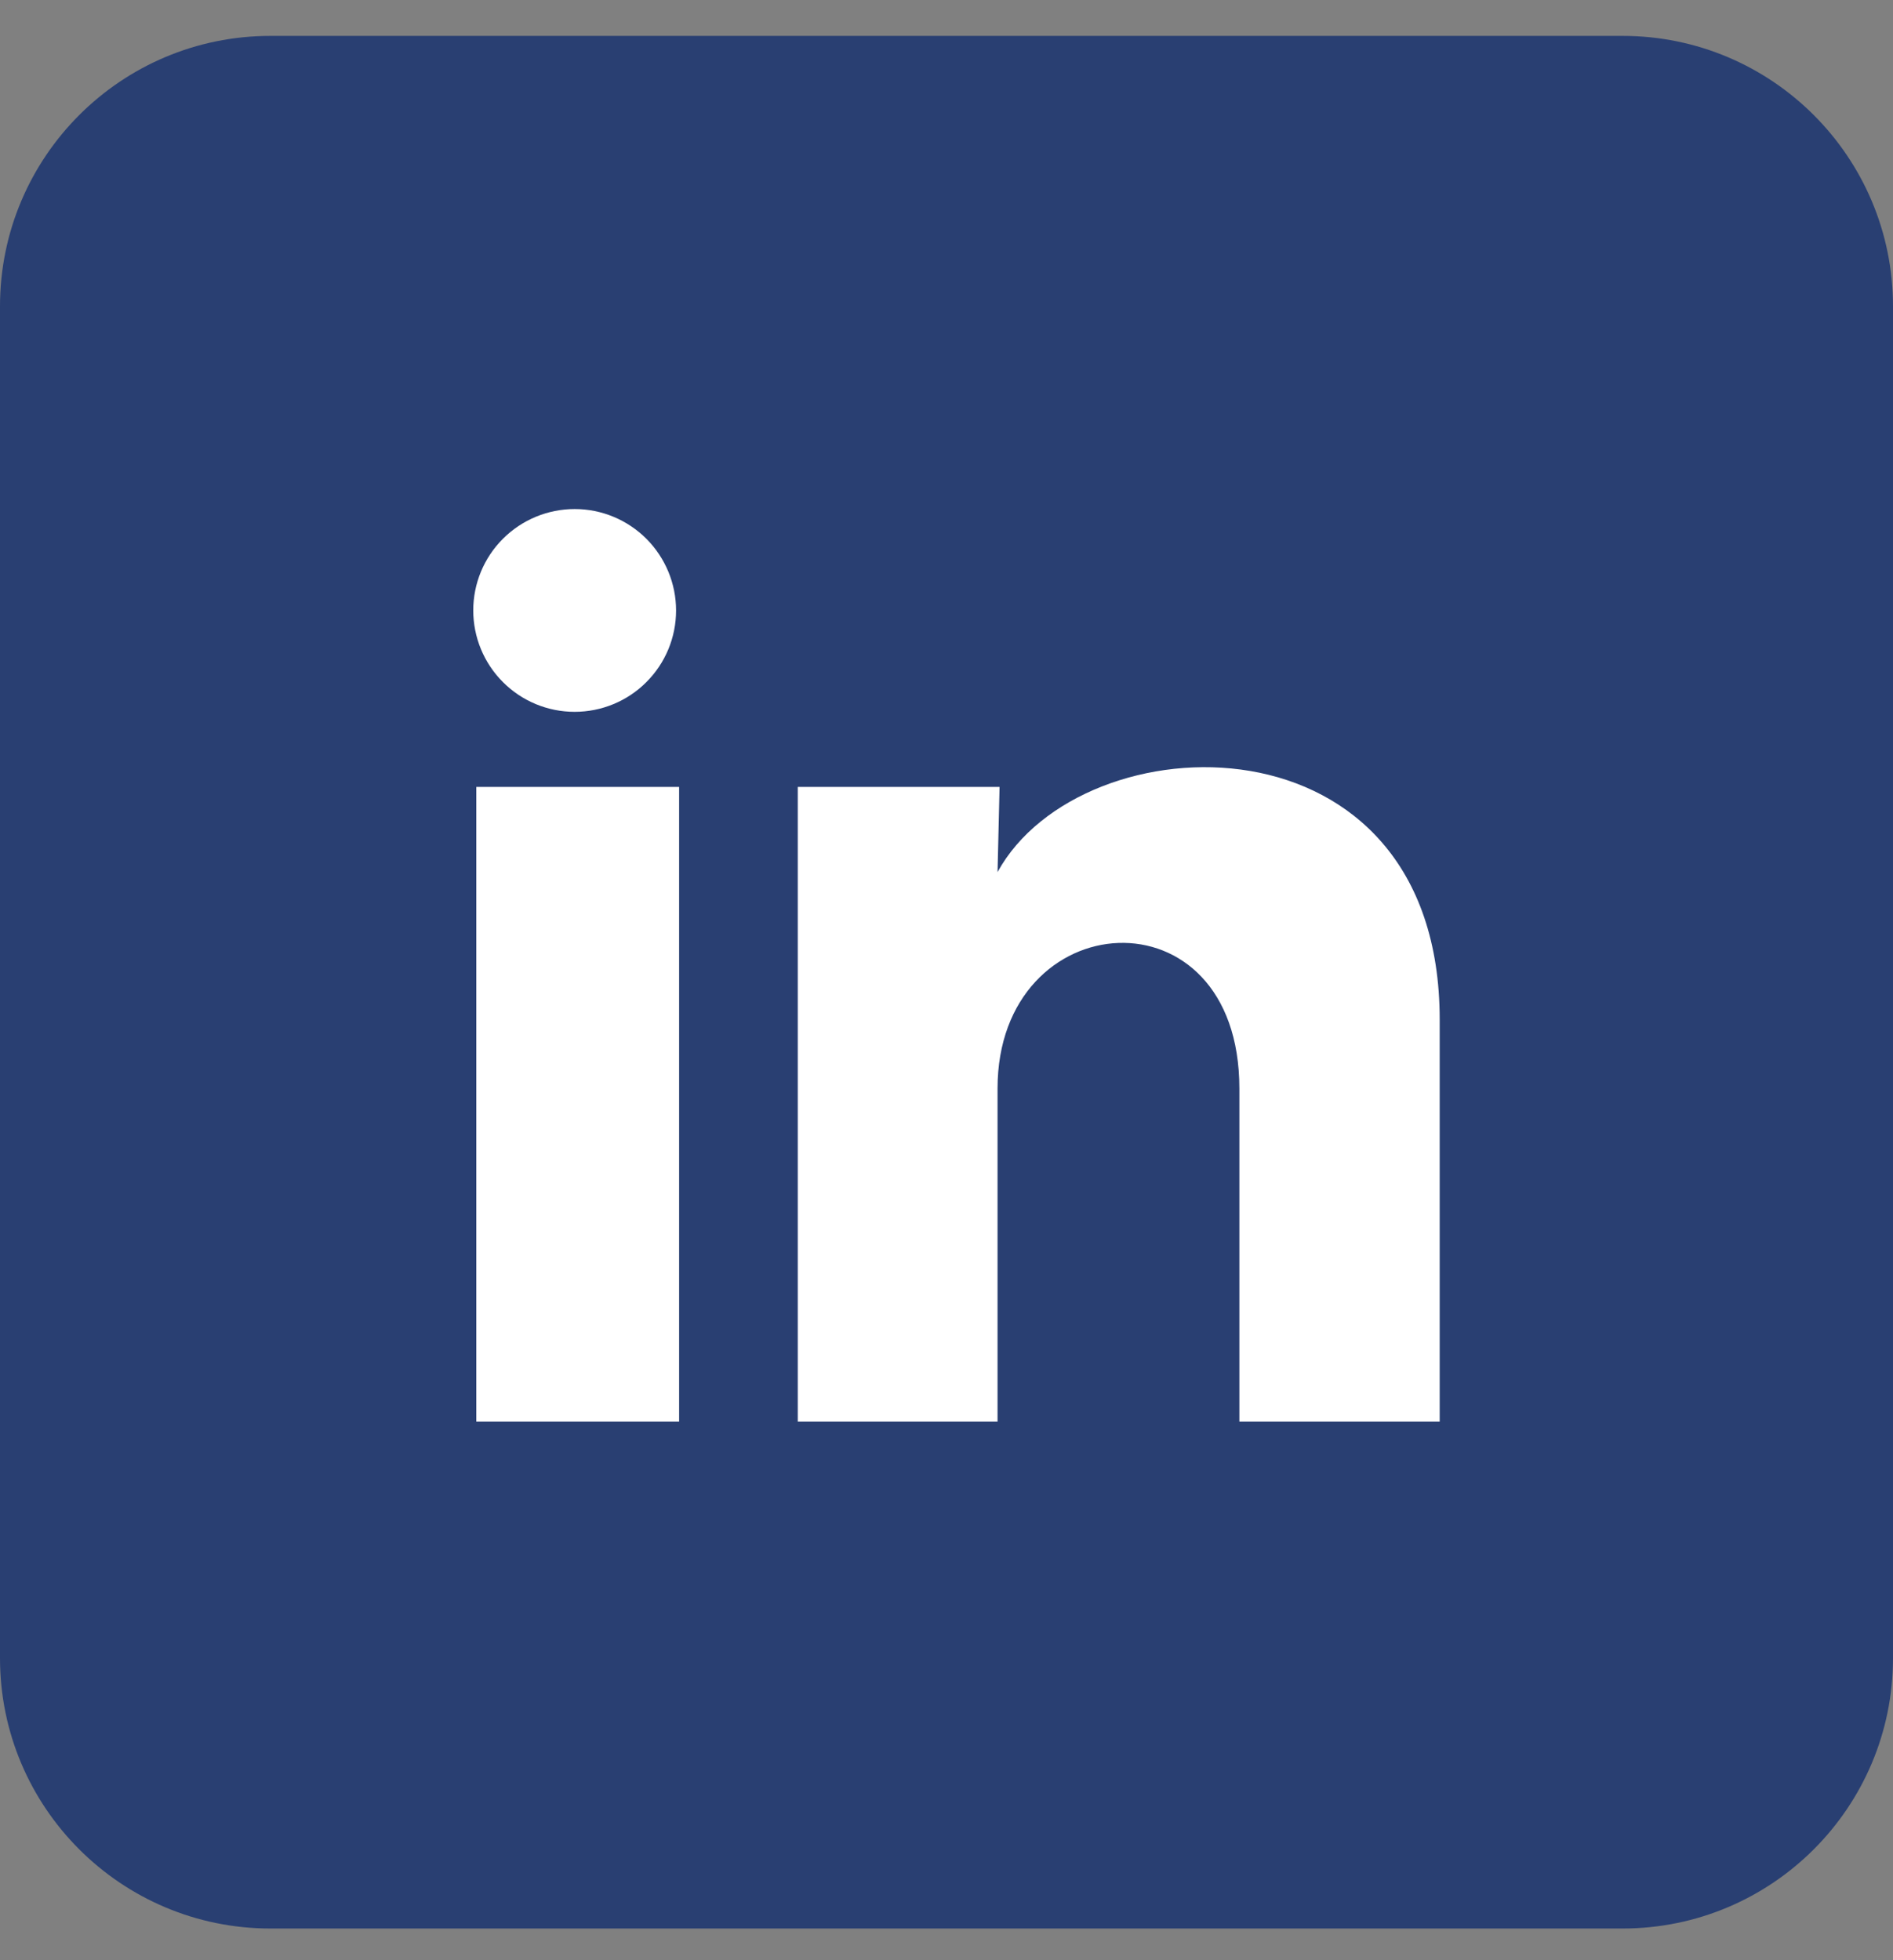 <?xml version="1.0" encoding="UTF-8"?>
<svg xmlns="http://www.w3.org/2000/svg" width="28" height="29" viewBox="0 0 28 29" fill="none">
  <rect x="0" y="0" width="28" height="29" fill="#808080" stroke="none"/>
  <path d="M0 4.531C0 2.322 1.791 0.531 4 0.531H24C26.209 0.531 28 2.322 28 4.531V24.531C28 26.74 26.209 28.531 24 28.531H4C1.791 28.531 0 26.74 0 24.531V4.531Z" fill="#293F72"></path>
  <g clip-path="url(#clip0_5376_47918)">
    <path d="M10 9.032C10 9.43 9.842 9.811 9.56 10.092C9.279 10.374 8.897 10.531 8.499 10.531C8.101 10.531 7.72 10.373 7.439 10.091C7.158 9.81 7 9.428 7 9.03C7 8.633 7.158 8.251 7.44 7.97C7.721 7.689 8.103 7.531 8.501 7.531C8.899 7.531 9.28 7.69 9.561 7.971C9.842 8.253 10 8.634 10 9.032ZM10.045 11.642H7.045V21.032H10.045V11.642ZM14.785 11.642H11.8V21.032H14.755V16.105C14.755 13.36 18.332 13.104 18.332 16.105V21.032H21.295V15.085C21.295 10.457 16 10.63 14.755 12.902L14.785 11.642Z" fill="white"></path>
  </g>
  <defs>
    <clipPath id="clip0_5376_47918">
      <rect width="22" height="22" fill="white" transform="translate(3 3.531)"></rect>
    </clipPath>
  </defs>
</svg>

